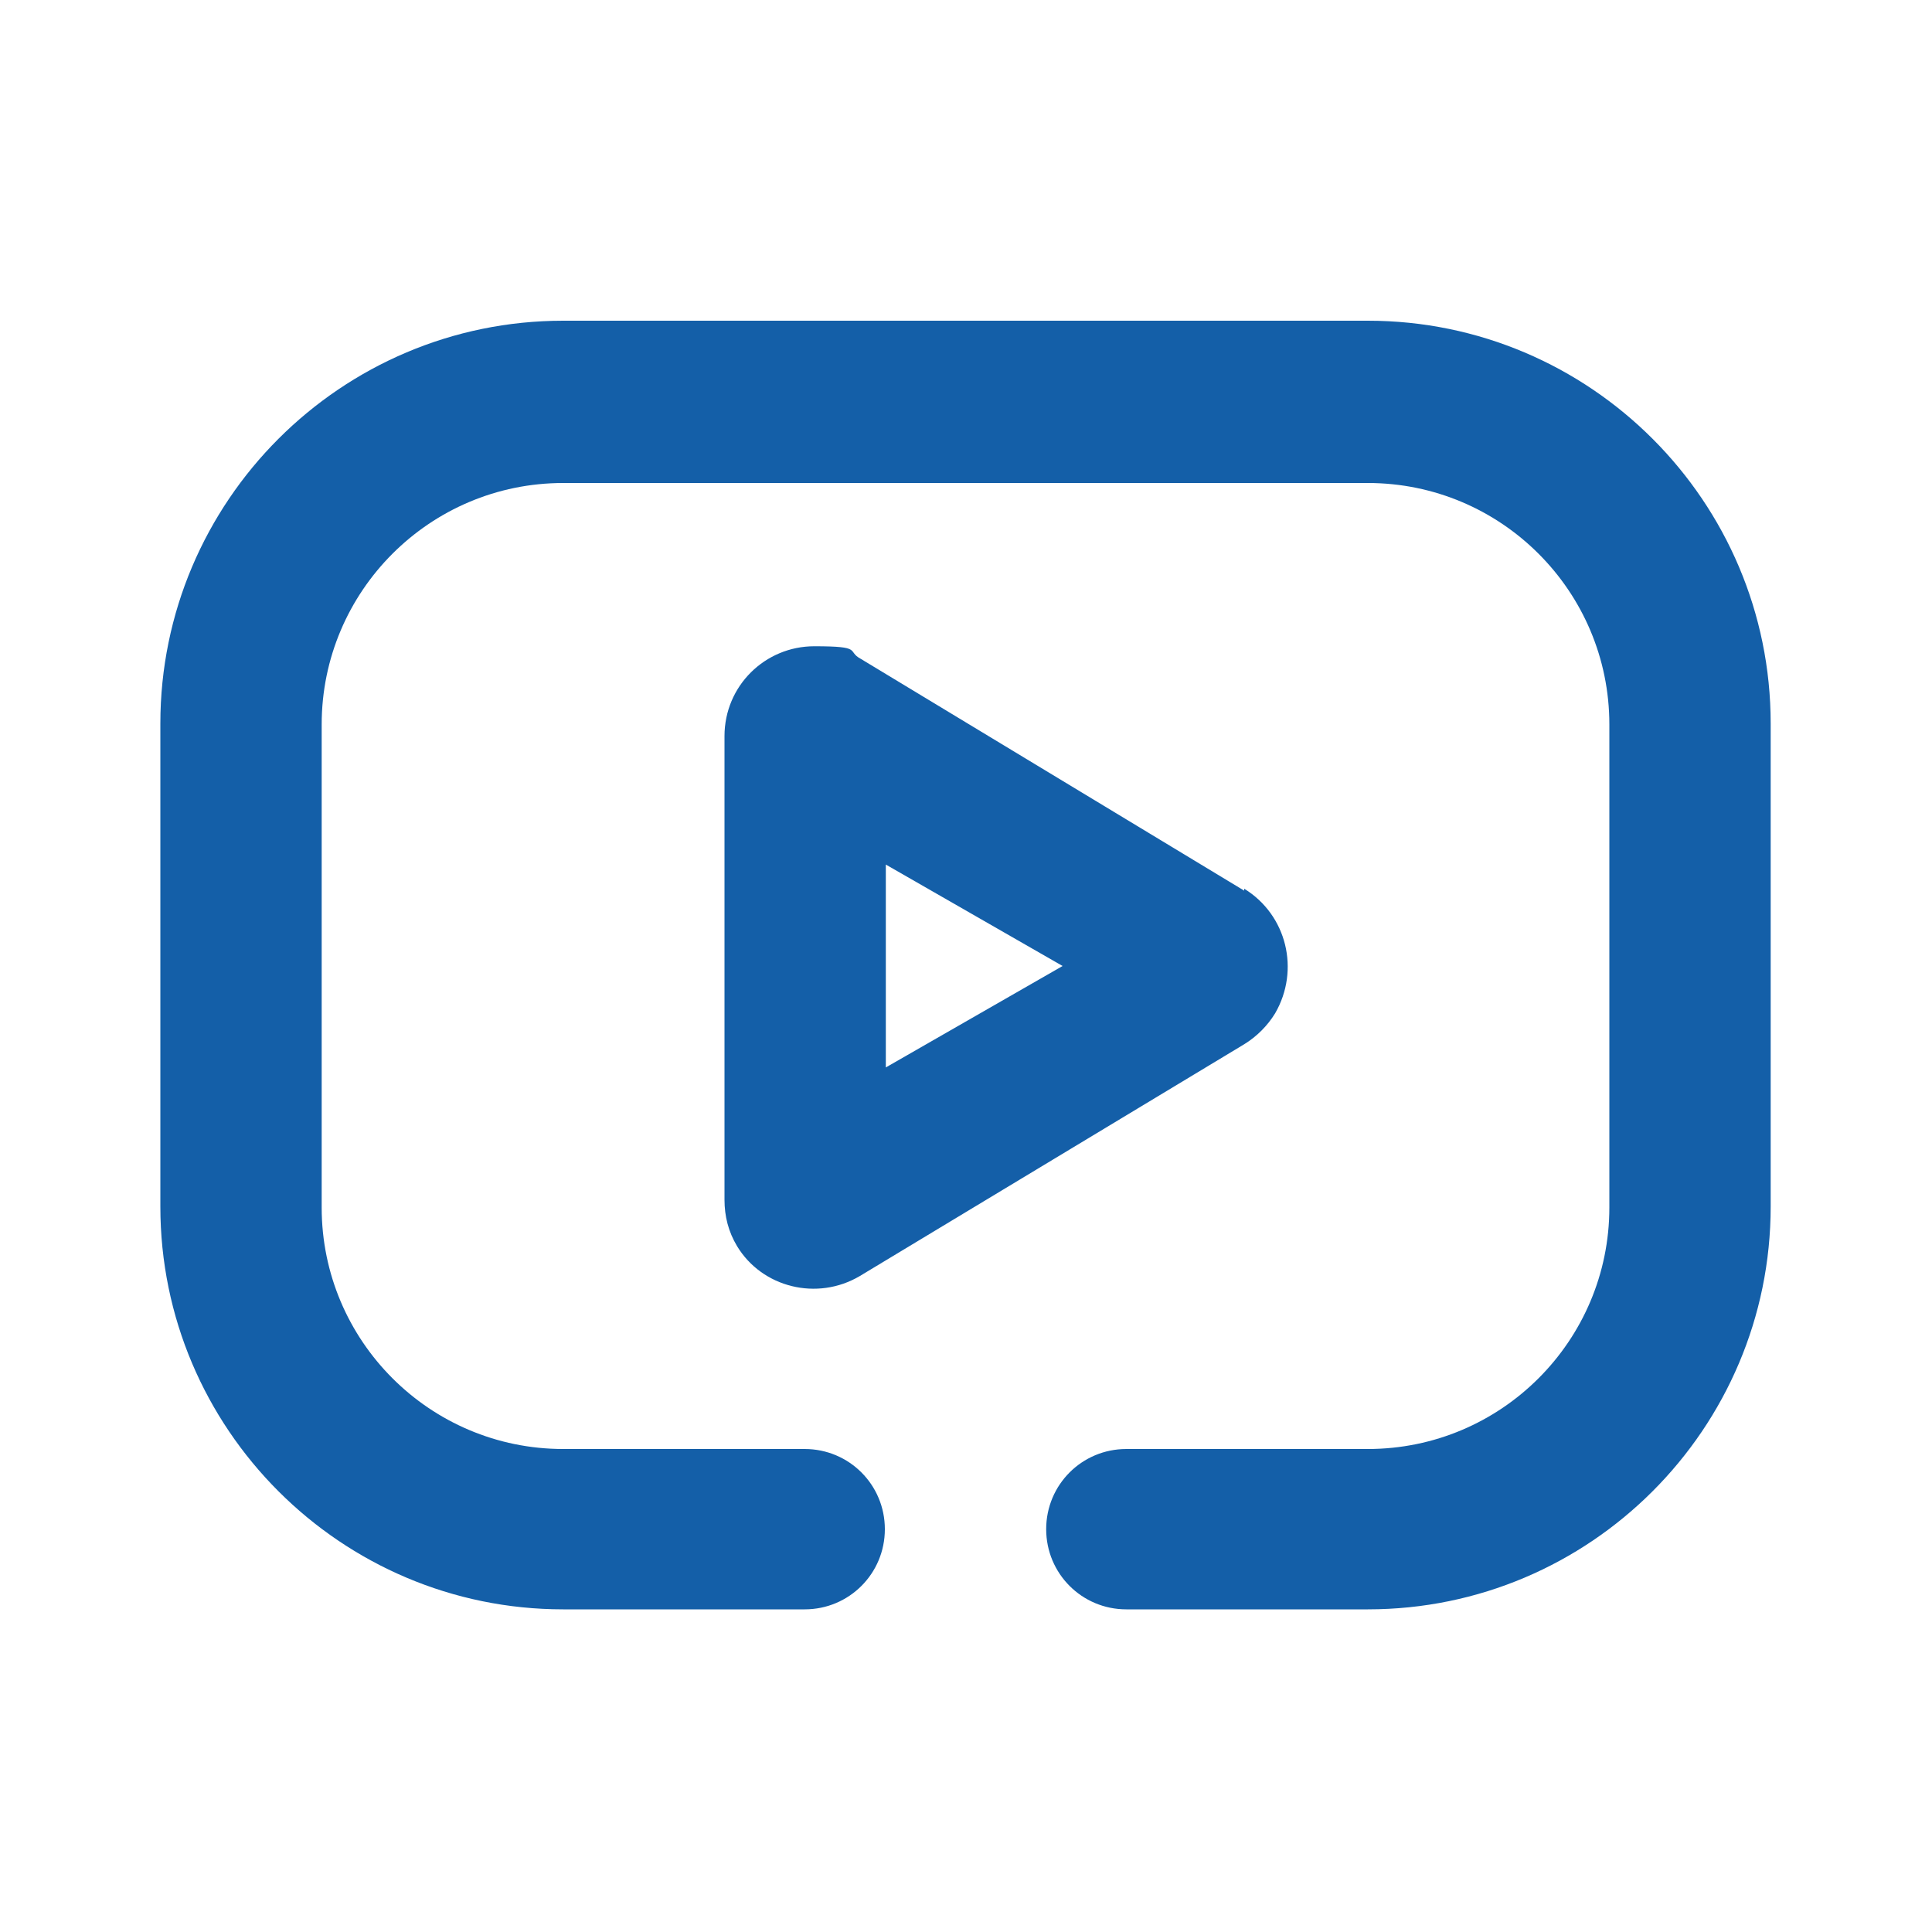<?xml version="1.0" encoding="utf-8"?>
<!-- Generator: Adobe Illustrator 28.0.0, SVG Export Plug-In . SVG Version: 6.00 Build 0)  -->
<svg version="1.1" id="_图层_1" xmlns="http://www.w3.org/2000/svg" xmlns:xlink="http://www.w3.org/1999/xlink" x="0px" y="0px"
	 viewBox="0 0 200 200" style="enable-background:new 0 0 200 200;" xml:space="preserve">
<style type="text/css">
	.st0{fill:#145FA8;}
</style>
<path class="st0" d="M91.7,110.5L110,100L91.7,89.5V110.5z M128.8,92c4.4,2.7,5.8,8.4,3.2,12.9c-0.8,1.3-1.9,2.4-3.2,3.2l-39.8,24
	c-4.4,2.6-10.1,1.2-12.7-3.1l0,0c-0.9-1.5-1.3-3.1-1.3-4.8v-48c0-5.2,4.2-9.3,9.3-9.3s3.3,0.5,4.8,1.3l39.7,24l0,0V92z M83.3,150
	c4.6,0,8.3,3.7,8.3,8.3s-3.7,8.3-8.3,8.3h-25c-23,0-41.7-18.7-41.7-41.7v-50c0-23,18.7-41.7,41.7-41.7h83.3
	c23,0,41.7,18.7,41.7,41.7v50c0,23-18.7,41.7-41.7,41.7h-25c-4.6,0-8.3-3.7-8.3-8.3s3.7-8.3,8.3-8.3h25c13.8,0,25-11.2,25-25V75
	c0-13.8-11.2-25-25-25H58.3c-13.8,0-25,11.2-25,25v50c0,13.8,11.2,25,25,25H83.3z"/>
</svg>
